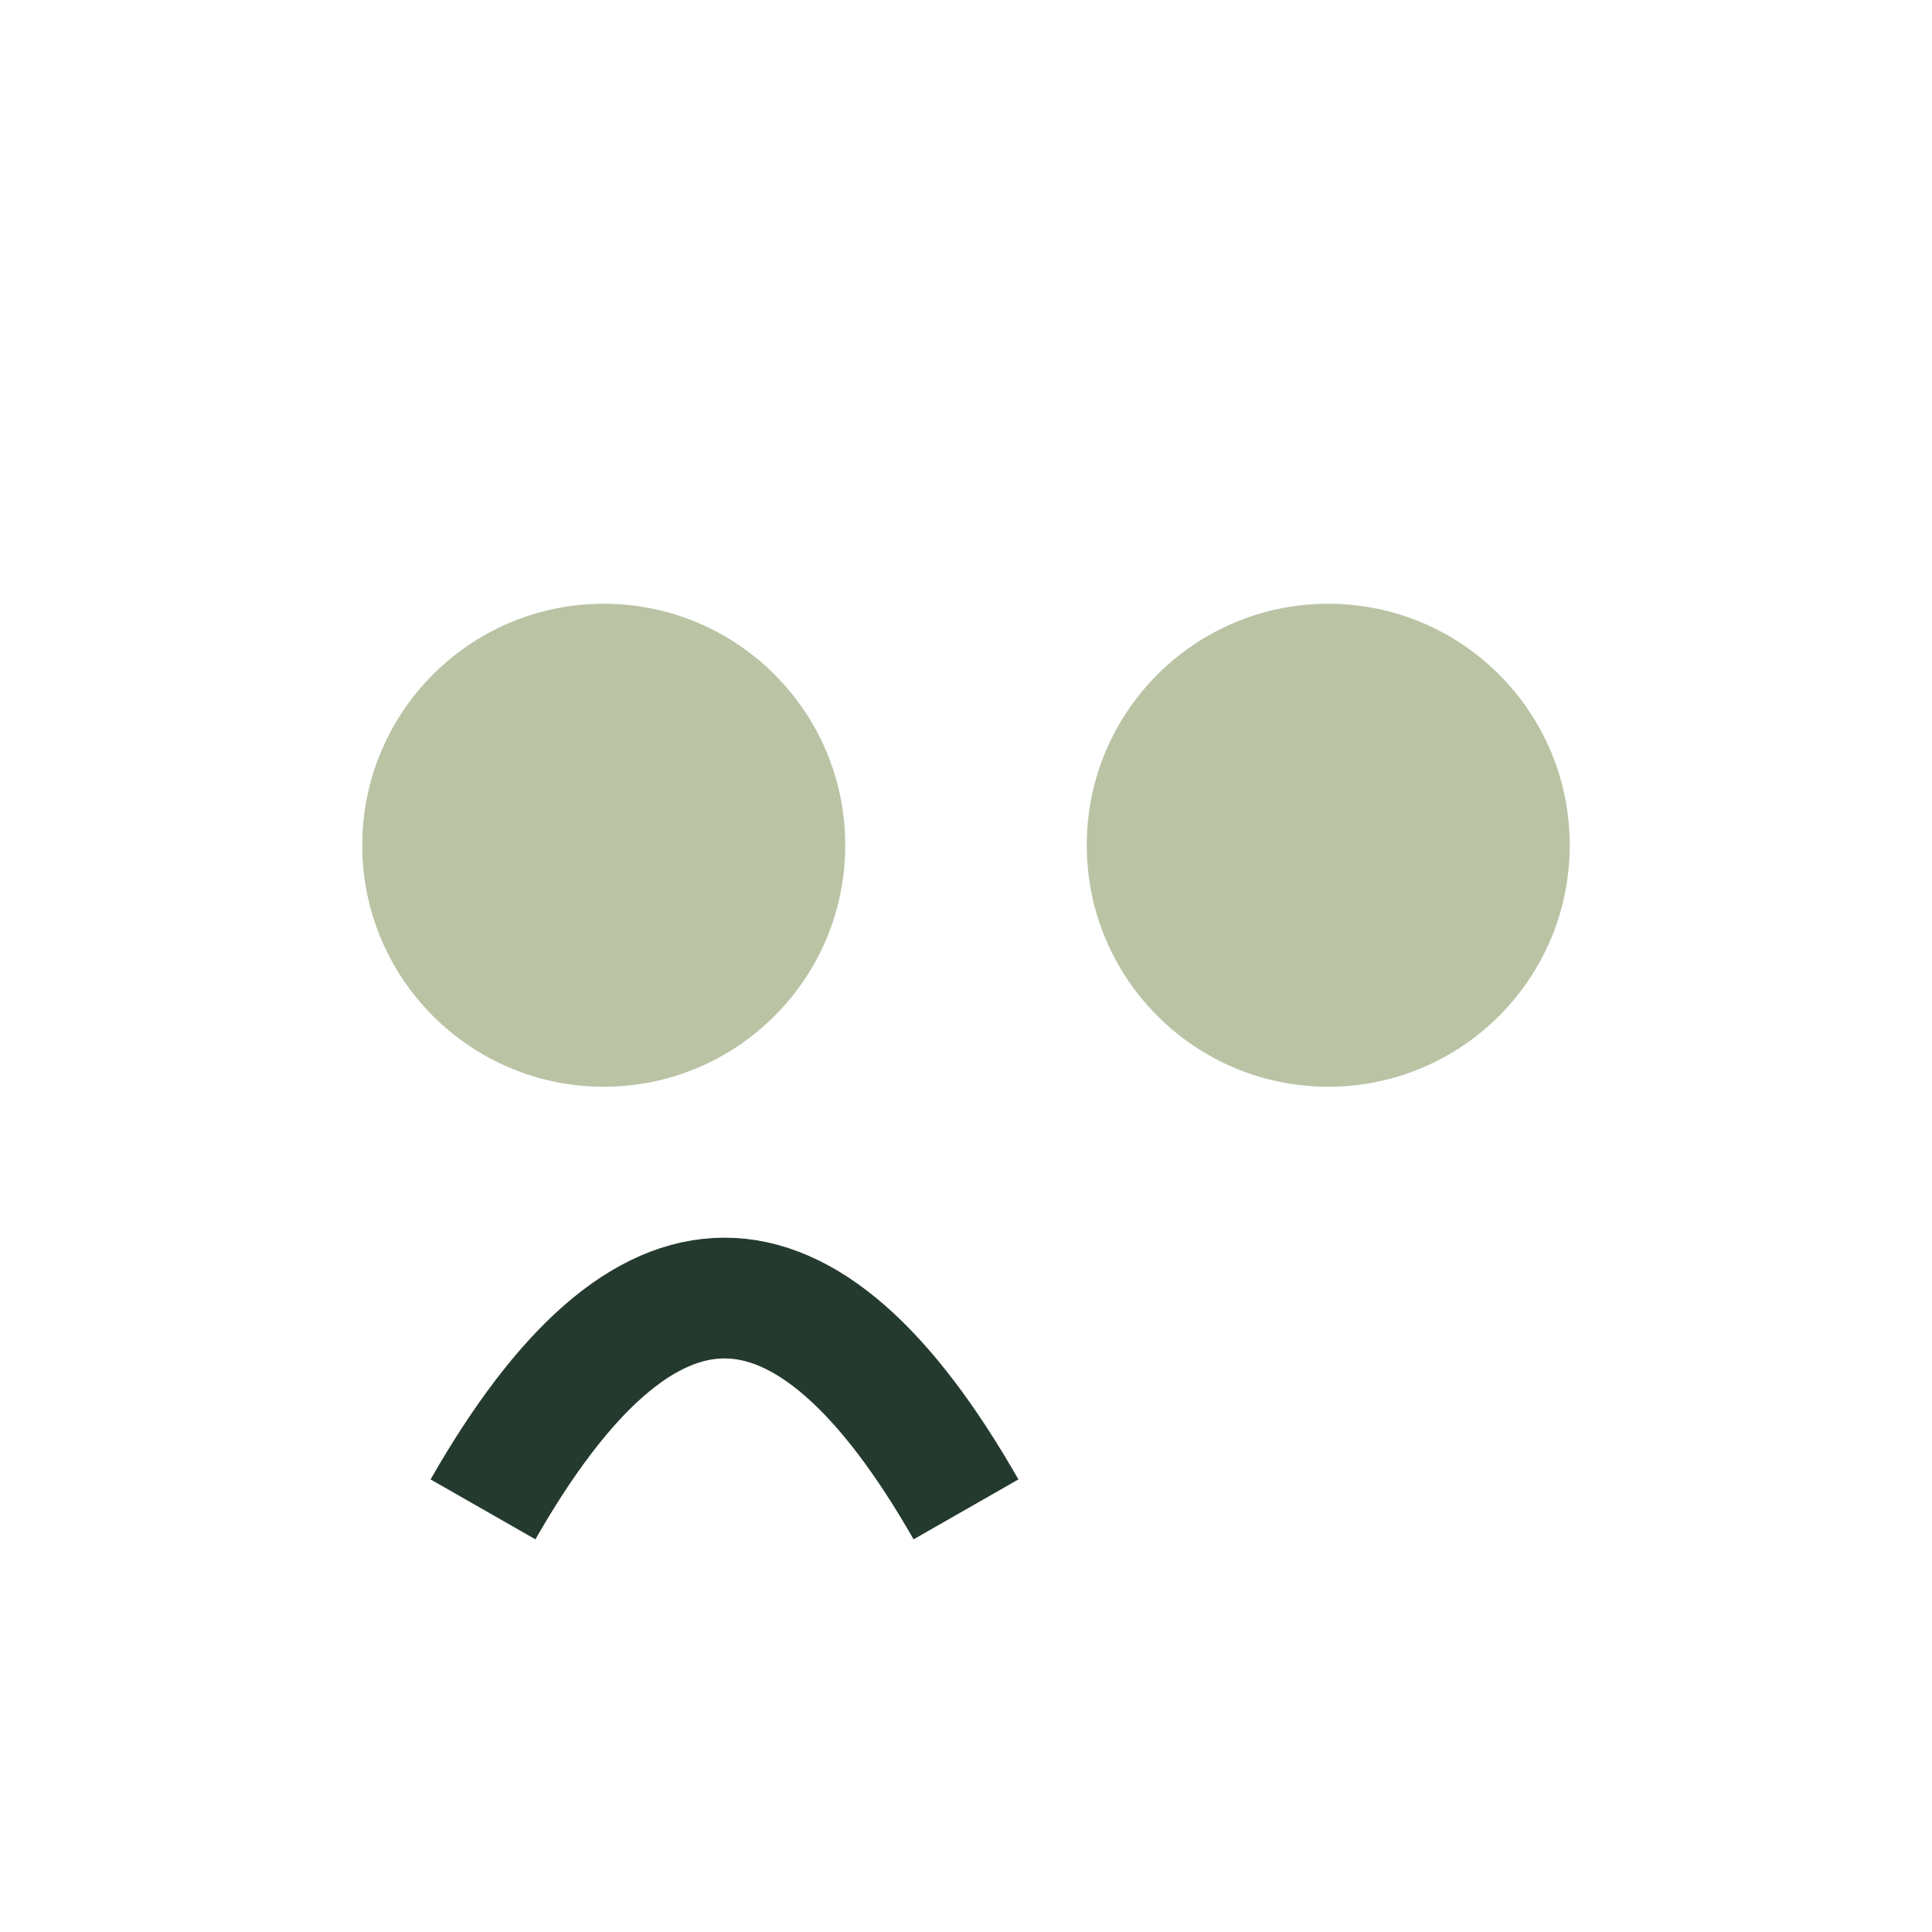 <?xml version="1.0" encoding="UTF-8"?>
<svg xmlns="http://www.w3.org/2000/svg" width="32" height="32" viewBox="0 0 32 32"><circle cx="10" cy="14" r="4" fill="#BAC4A5"/><circle cx="22" cy="14" r="4" fill="#BAC4A5"/><path d="M8 25q4-7 8 0" stroke="#253A2E" stroke-width="2" fill="none"/></svg>